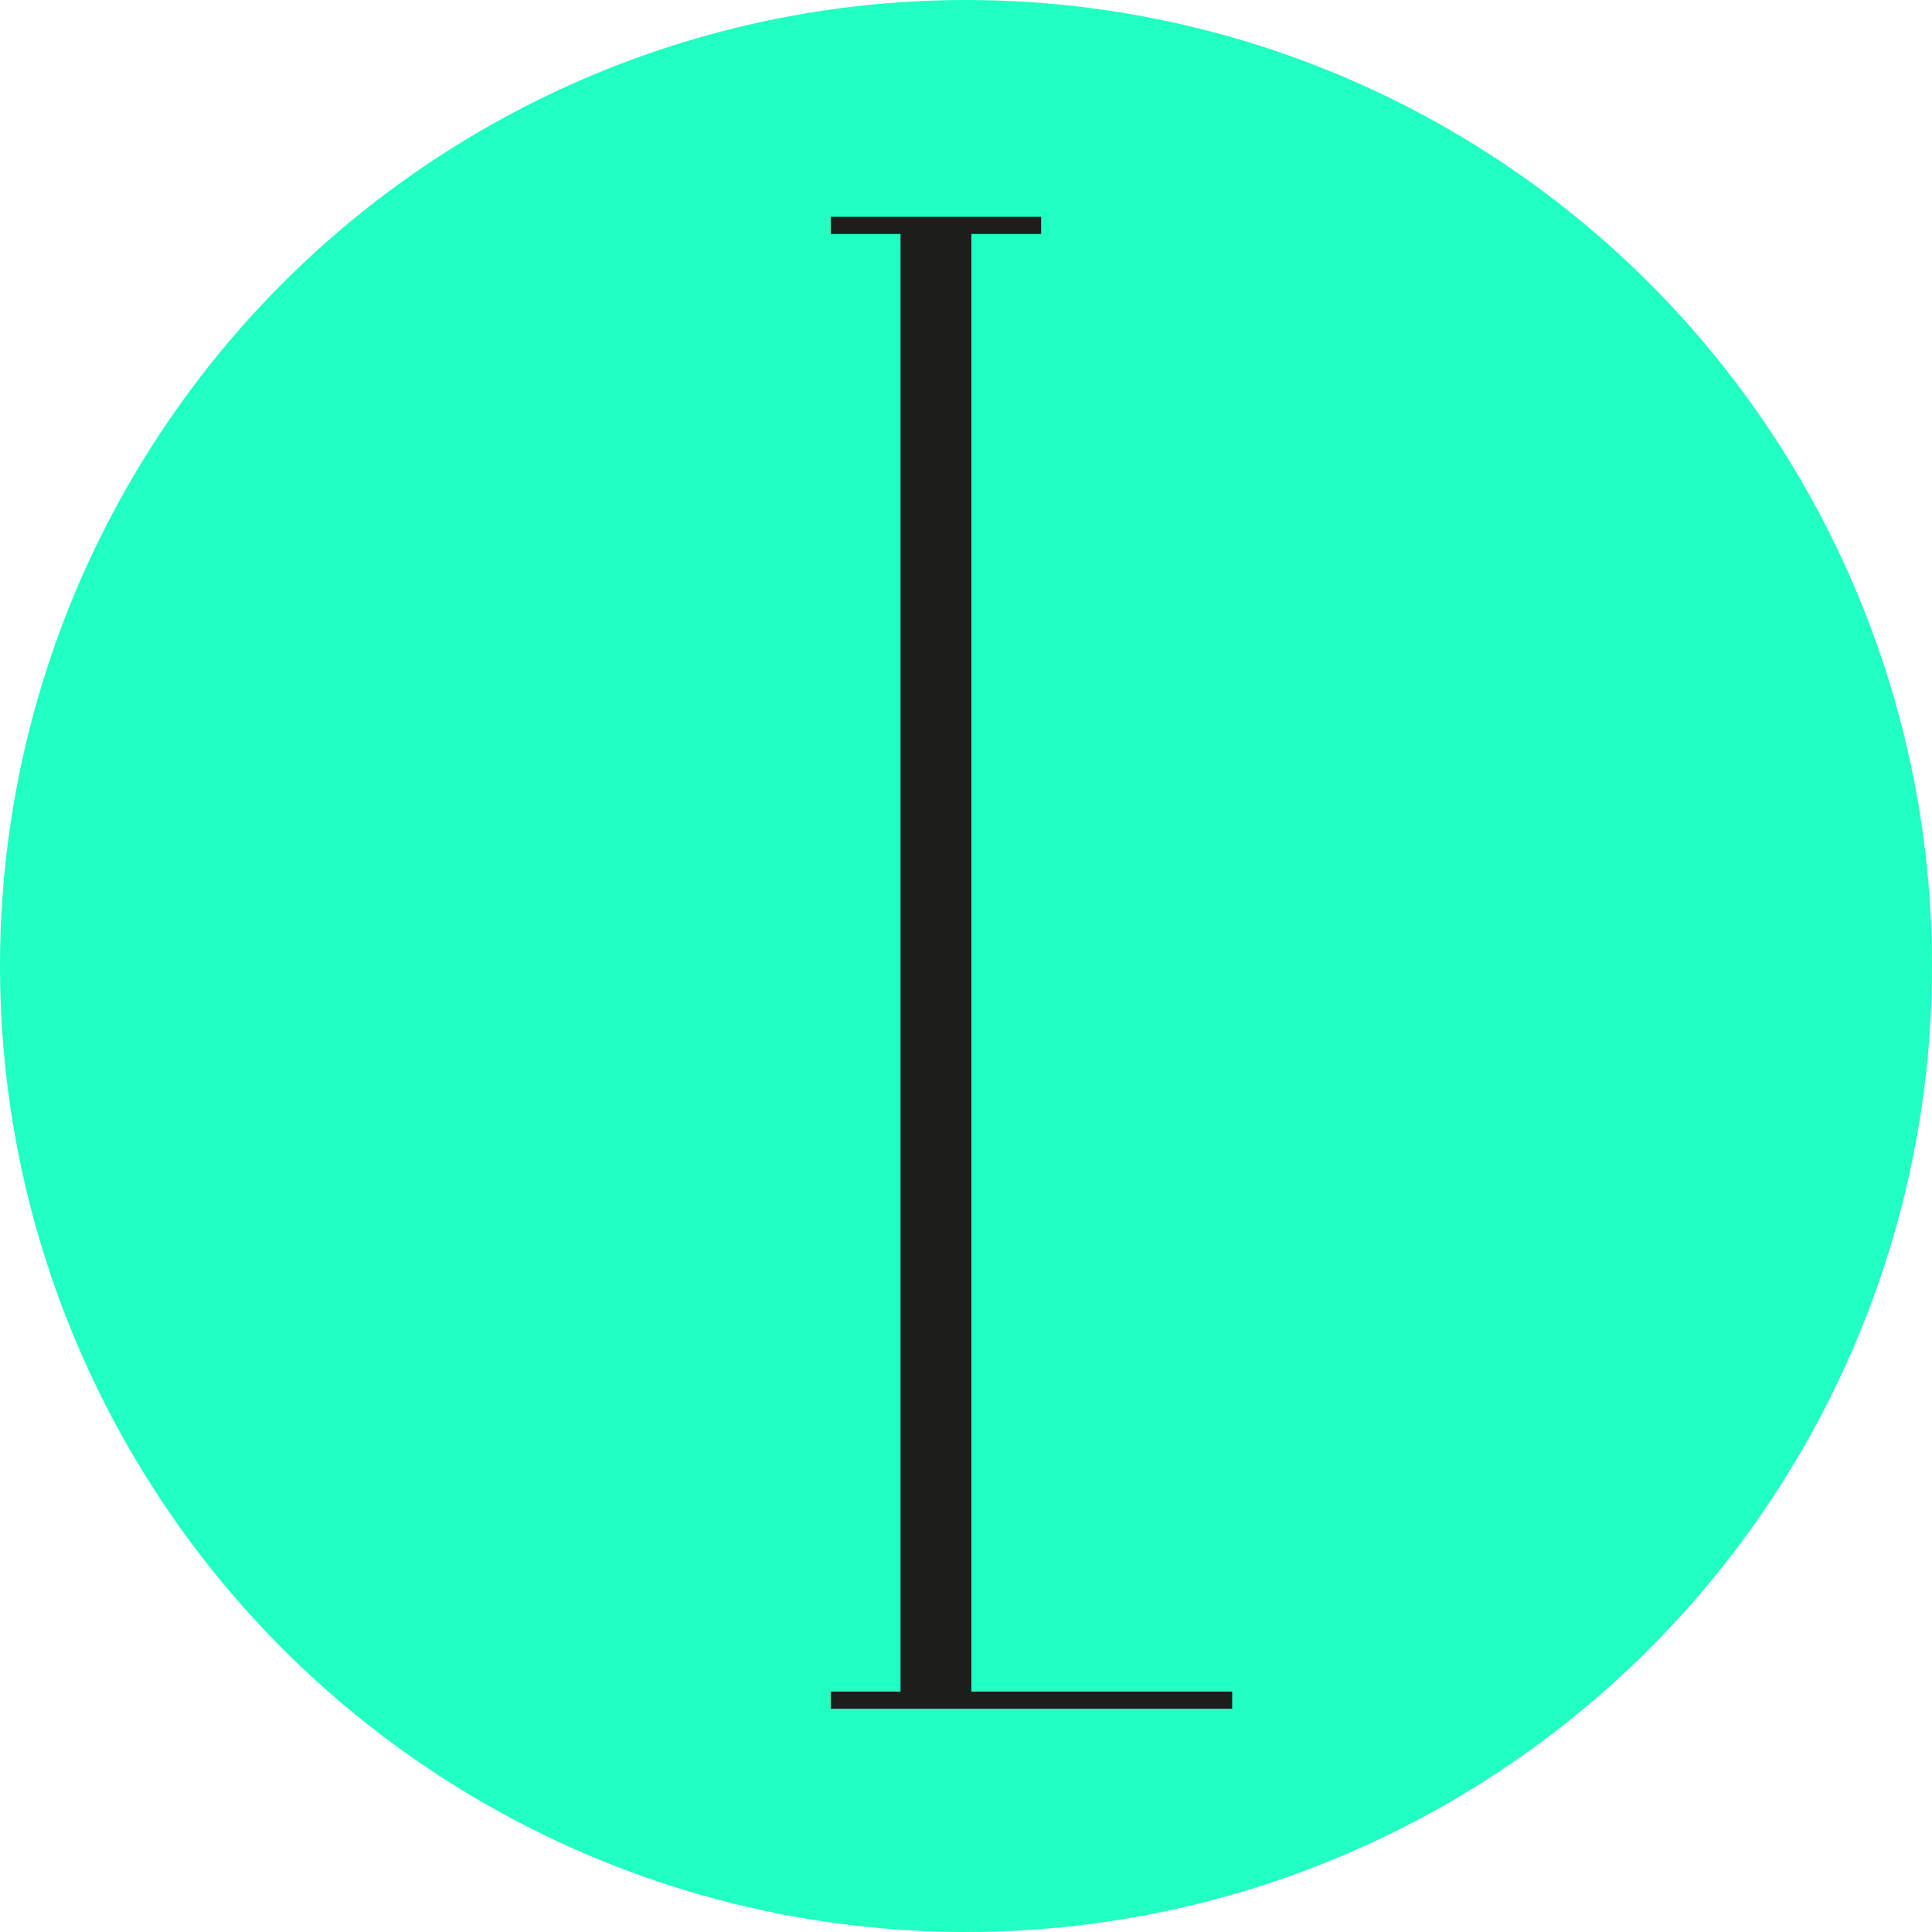 <?xml version="1.0" encoding="utf-8"?>
<!-- Generator: $$$/GeneralStr/196=Adobe Illustrator 27.6.0, SVG Export Plug-In . SVG Version: 6.00 Build 0)  -->
<svg version="1.1" id="Ebene_1" xmlns="http://www.w3.org/2000/svg" xmlns:xlink="http://www.w3.org/1999/xlink" x="0px" y="0px"
	 viewBox="0 0 180 180" style="enable-background:new 0 0 180 180;" xml:space="preserve">
<style type="text/css">
	.st0{fill:#21FFC3;}
	.st1{fill:#1D1D1B;}
</style>
<g>
	<g>
		<circle class="st0" cx="90" cy="90" r="90"/>
	</g>
	<polygon class="st1" points="90.5,21.8 97,21.8 97,20.2 77.4,20.2 77.4,21.8 83.9,21.8 83.9,157.6 77.4,157.6 77.4,159.2 
		114.8,159.2 114.8,157.6 90.5,157.6 	"/>
</g>
</svg>
